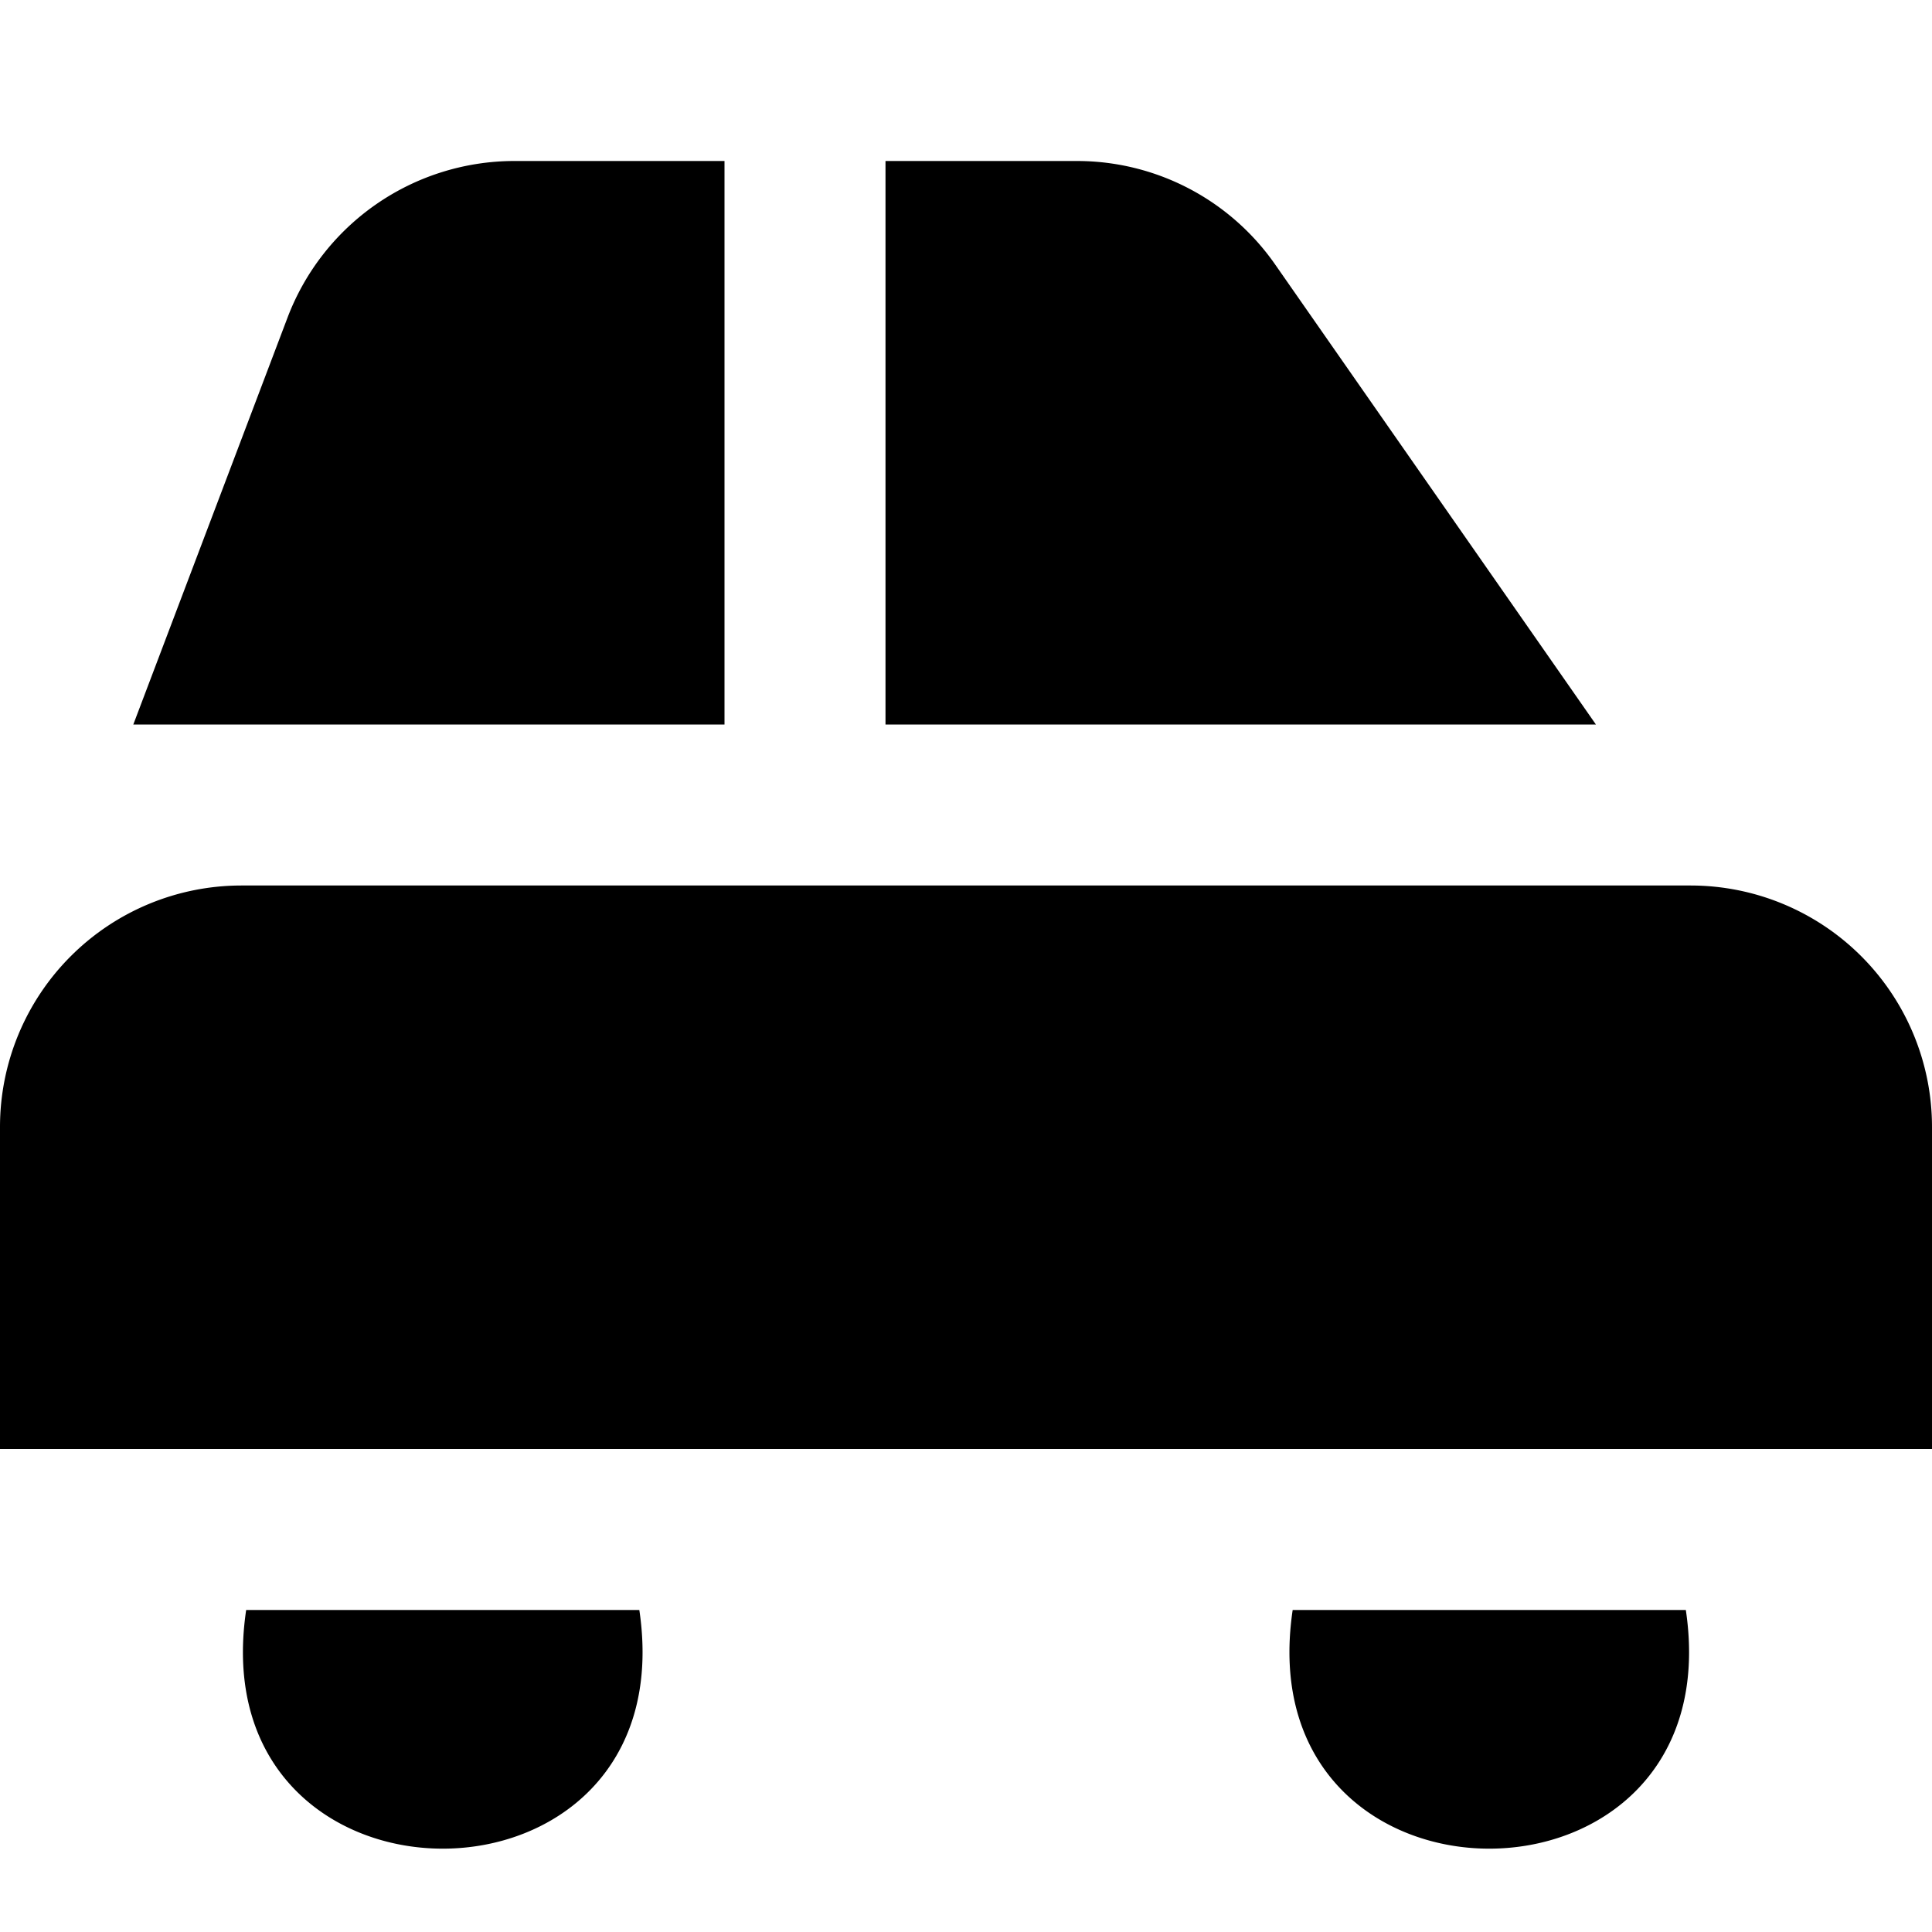 <svg xmlns="http://www.w3.org/2000/svg" id="Layer_1" data-name="Layer 1" viewBox="0 0 24 24" width="512" height="512"><path d="M9,9H1.656L3.575,3.937A3.016,3.016,0,0,1,6.381,2H9Zm2,0h8.825L15.84,3.285A3,3,0,0,0,13.379,2H11Zm13,5a3,3,0,0,0-3-3H3a3,3,0,0,0-3,3v4H24ZM7.942,20c.587,3.954-5.472,3.952-4.884,0Zm8.116,0c-.587,3.954,5.472,3.952,4.884,0Z"></path></svg>